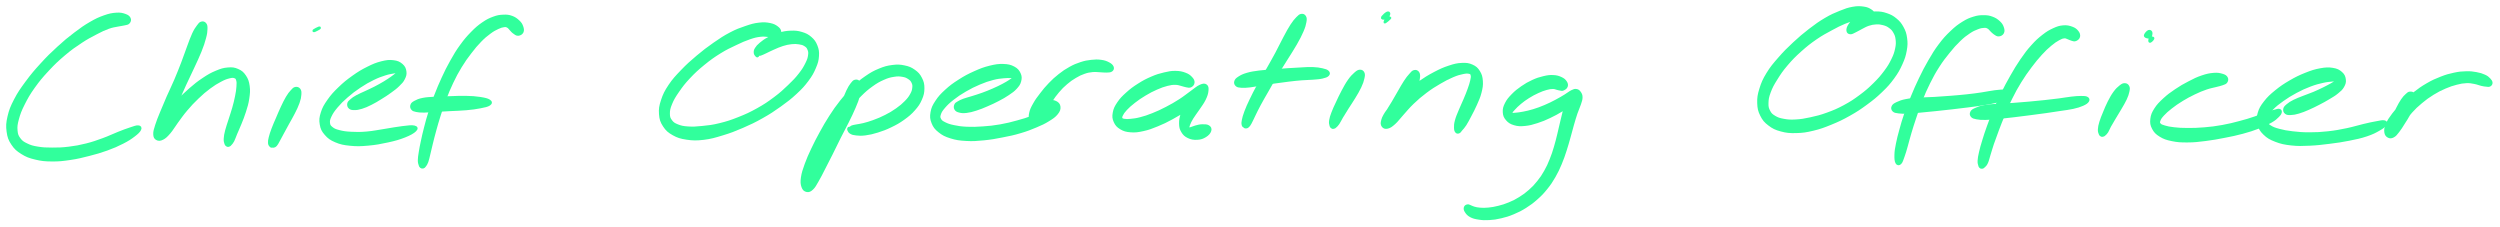 <svg xmlns="http://www.w3.org/2000/svg" width="1013" height="92" viewBox="0 0 1013 92" fill="none"><path d="M52.464 7.478C52.163 6.868 51.724 6.478 50.654 6.108C49.584 5.738 48.783 5.518 47.103 5.638C45.423 5.758 44.343 5.958 42.264 6.698C40.173 7.438 39.033 7.958 36.654 9.338C34.283 10.718 32.993 11.628 30.384 13.608C27.764 15.598 26.303 16.788 23.593 19.278C20.884 21.758 19.384 23.218 16.834 26.018C14.274 28.808 12.954 30.368 10.813 33.258C8.684 36.148 7.604 37.668 6.154 40.468C4.694 43.268 4.134 44.698 3.534 47.268C2.944 49.838 2.873 51.108 3.173 53.318C3.473 55.528 3.873 56.598 5.024 58.328C6.173 60.068 7.053 60.828 8.923 61.998C10.793 63.168 11.954 63.598 14.383 64.178C16.814 64.768 18.253 64.908 21.084 64.928C23.904 64.958 25.534 64.758 28.523 64.318C31.514 63.868 33.074 63.468 36.023 62.718C38.964 61.958 40.533 61.528 43.264 60.548C45.993 59.558 47.483 58.898 49.684 57.778C51.883 56.658 52.864 55.988 54.264 54.928C55.663 53.868 56.343 53.198 56.694 52.468C57.044 51.748 56.794 51.368 56.014 51.298C55.233 51.228 54.404 51.598 52.794 52.118C51.173 52.638 50.144 53.048 47.944 53.908C45.733 54.778 44.373 55.508 41.783 56.448C39.184 57.388 37.754 57.918 34.983 58.618C32.214 59.308 30.703 59.588 27.933 59.928C25.154 60.268 23.643 60.308 21.104 60.298C18.573 60.298 17.314 60.238 15.264 59.898C13.213 59.558 12.313 59.308 10.844 58.588C9.364 57.878 8.733 57.478 7.883 56.338C7.033 55.208 6.753 54.558 6.614 52.928C6.463 51.298 6.593 50.328 7.173 48.178C7.763 46.038 8.223 44.768 9.524 42.188C10.813 39.618 11.674 38.078 13.643 35.308C15.614 32.548 16.893 31.018 19.373 28.358C21.843 25.698 23.334 24.298 26.014 22.028C28.703 19.758 30.203 18.718 32.794 17.008C35.383 15.298 36.733 14.638 38.944 13.478C41.163 12.318 42.123 11.858 43.883 11.218C45.633 10.578 46.423 10.558 47.724 10.278C49.023 9.998 49.504 10.028 50.383 9.798C51.264 9.578 51.714 9.618 52.123 9.148C52.544 8.688 52.754 8.078 52.464 7.478Z" fill="#31FF9C" stroke="#31FF9C"></path><path d="M81.634 9.248C81.044 9.428 80.864 9.688 80.204 10.588C79.544 11.478 79.124 12.048 78.334 13.708C77.554 15.378 77.174 16.568 76.294 18.908C75.404 21.258 74.954 22.718 73.914 25.438C72.864 28.148 72.254 29.698 71.074 32.478C69.884 35.258 69.124 36.718 67.964 39.348C66.814 41.988 66.224 43.368 65.304 45.648C64.384 47.928 63.904 49.008 63.364 50.758C62.814 52.498 62.554 53.268 62.594 54.378C62.634 55.488 62.904 55.938 63.564 56.298C64.214 56.658 64.854 56.678 65.874 56.158C66.884 55.648 67.454 55.078 68.624 53.738C69.784 52.388 70.304 51.308 71.684 49.448C73.064 47.578 73.844 46.388 75.524 44.418C77.204 42.438 78.224 41.348 80.094 39.568C81.954 37.778 83.024 36.878 84.864 35.498C86.714 34.128 87.714 33.538 89.314 32.688C90.904 31.838 91.694 31.558 92.864 31.268C94.024 30.978 94.484 30.978 95.144 31.218C95.814 31.458 95.964 31.698 96.194 32.478C96.424 33.248 96.394 33.798 96.304 35.118C96.214 36.438 96.084 37.328 95.734 39.058C95.394 40.788 95.114 41.868 94.584 43.778C94.044 45.688 93.634 46.768 93.064 48.588C92.494 50.418 92.114 51.378 91.724 52.888C91.344 54.388 91.214 55.088 91.154 56.138C91.084 57.178 91.244 57.558 91.424 58.128C91.614 58.688 91.794 58.788 92.074 58.948C92.354 59.108 92.554 59.018 92.824 58.918C93.094 58.808 93.104 58.798 93.424 58.418C93.754 58.038 94.014 57.848 94.454 56.998C94.884 56.148 95.024 55.558 95.604 54.178C96.184 52.798 96.624 51.918 97.344 50.118C98.064 48.308 98.564 47.188 99.194 45.148C99.834 43.098 100.224 41.918 100.514 39.868C100.814 37.818 100.924 36.688 100.674 34.888C100.414 33.078 100.094 32.158 99.224 30.858C98.354 29.568 97.684 29.008 96.314 28.408C94.934 27.798 94.084 27.688 92.344 27.838C90.614 27.978 89.624 28.278 87.634 29.118C85.644 29.948 84.524 30.578 82.404 31.998C80.274 33.408 79.114 34.348 77.014 36.168C74.904 37.998 73.804 39.118 71.884 41.128C69.964 43.128 68.954 44.258 67.434 46.188C65.914 48.118 65.134 49.158 64.284 50.768C63.434 52.378 63.254 53.198 63.164 54.228C63.074 55.248 63.424 55.688 63.844 55.888C64.264 56.088 64.654 55.958 65.274 55.218C65.894 54.478 66.164 53.758 66.944 52.168C67.724 50.588 68.164 49.498 69.154 47.278C70.144 45.068 70.744 43.708 71.904 41.088C73.074 38.478 73.714 36.978 74.984 34.208C76.254 31.448 77.014 29.948 78.254 27.268C79.484 24.588 80.204 23.168 81.154 20.798C82.104 18.428 82.504 17.218 82.984 15.398C83.474 13.588 83.544 12.868 83.574 11.728C83.604 10.588 83.524 10.178 83.134 9.688C82.744 9.188 82.224 9.068 81.634 9.248Z" fill="#31FF9C" stroke="#31FF9C"></path><path d="M119.734 35.718C119.114 35.838 118.864 36.168 118.184 36.908C117.504 37.658 117.094 38.148 116.314 39.448C115.534 40.758 115.084 41.738 114.274 43.428C113.474 45.128 113.054 46.178 112.304 47.928C111.544 49.688 111.094 50.648 110.514 52.208C109.934 53.758 109.674 54.558 109.384 55.708C109.104 56.858 109.044 57.268 109.094 57.958C109.154 58.648 109.434 58.888 109.674 59.158C109.914 59.438 110.144 59.328 110.274 59.338C110.414 59.358 110.244 59.238 110.364 59.238C110.474 59.238 110.574 59.428 110.864 59.338C111.154 59.248 111.414 59.218 111.814 58.758C112.214 58.308 112.324 58.008 112.854 57.058C113.394 56.108 113.734 55.418 114.494 54.018C115.254 52.608 115.754 51.708 116.654 50.048C117.564 48.398 118.174 47.438 119.024 45.738C119.874 44.048 120.374 43.068 120.894 41.588C121.414 40.108 121.534 39.418 121.614 38.358C121.684 37.298 121.664 36.828 121.284 36.298C120.904 35.778 120.354 35.598 119.734 35.718Z" fill="#31FF9C" stroke="#31FF9C"></path><path d="M129.322 11.528C129.672 11.278 129.592 11.138 129.192 11.278C128.792 11.418 127.662 12.008 127.312 12.248C126.962 12.488 127.042 12.638 127.442 12.498C127.842 12.348 128.972 11.768 129.322 11.528Z" fill="#31FF9C" stroke="#31FF9C"></path><path d="M141.682 43.598C142.152 44.018 142.612 44.108 143.582 44.108C144.552 44.118 145.192 44.018 146.542 43.608C147.882 43.188 148.752 42.808 150.302 42.028C151.862 41.258 152.742 40.698 154.312 39.728C155.892 38.758 156.752 38.208 158.162 37.178C159.582 36.148 160.312 35.638 161.392 34.578C162.482 33.518 163.032 32.998 163.582 31.868C164.142 30.748 164.342 30.068 164.182 28.948C164.012 27.828 163.702 27.098 162.742 26.278C161.782 25.468 161.002 25.078 159.382 24.888C157.762 24.688 156.702 24.798 154.632 25.318C152.562 25.848 151.322 26.348 149.012 27.508C146.692 28.668 145.342 29.478 143.042 31.118C140.742 32.758 139.482 33.778 137.492 35.698C135.512 37.608 134.512 38.698 133.112 40.688C131.712 42.688 131.092 43.738 130.482 45.678C129.872 47.608 129.752 48.618 130.052 50.348C130.342 52.088 130.772 52.968 131.972 54.338C133.162 55.708 134.032 56.348 136.022 57.198C138.012 58.038 139.282 58.308 141.902 58.568C144.522 58.838 146.092 58.788 149.132 58.518C152.162 58.248 154.132 57.888 157.082 57.238C160.042 56.588 161.682 56.128 163.912 55.248C166.142 54.368 167.462 53.608 168.232 52.828C169.012 52.048 168.852 51.598 167.802 51.348C166.752 51.108 165.312 51.338 162.992 51.608C160.682 51.868 159.082 52.228 156.232 52.668C153.372 53.098 151.502 53.538 148.712 53.788C145.922 54.028 144.522 54.008 142.272 53.888C140.012 53.778 138.982 53.608 137.422 53.208C135.852 52.808 135.272 52.548 134.432 51.878C133.592 51.208 133.332 50.858 133.222 49.878C133.112 48.898 133.242 48.308 133.872 46.978C134.512 45.648 135.072 44.808 136.412 43.218C137.752 41.638 138.702 40.678 140.572 39.058C142.452 37.428 143.652 36.518 145.782 35.098C147.912 33.678 149.182 32.978 151.222 31.968C153.262 30.968 154.352 30.608 155.992 30.078C157.632 29.548 158.362 29.508 159.402 29.298C160.442 29.088 160.772 29.078 161.212 29.038C161.642 29.008 161.682 28.938 161.592 29.108C161.502 29.278 161.332 29.418 160.772 29.888C160.202 30.358 159.772 30.738 158.762 31.448C157.742 32.168 157.052 32.638 155.692 33.458C154.322 34.268 153.462 34.748 151.942 35.538C150.412 36.328 149.512 36.698 148.042 37.398C146.582 38.098 145.742 38.388 144.602 39.028C143.452 39.658 143.002 39.988 142.322 40.588C141.642 41.178 141.332 41.388 141.202 41.988C141.072 42.588 141.202 43.168 141.682 43.598Z" fill="#31FF9C" stroke="#31FF9C"></path><path d="M211.611 12.988C211.931 12.348 211.831 11.678 211.521 10.808C211.221 9.938 210.911 9.408 210.061 8.628C209.221 7.838 208.541 7.318 207.301 6.878C206.051 6.438 205.321 6.378 203.851 6.448C202.391 6.518 201.621 6.628 199.991 7.228C198.351 7.838 197.441 8.268 195.681 9.478C193.931 10.688 193.001 11.488 191.231 13.288C189.471 15.088 188.521 16.188 186.851 18.488C185.181 20.788 184.371 22.158 182.891 24.798C181.401 27.428 180.701 28.888 179.411 31.668C178.131 34.448 177.521 35.918 176.451 38.678C175.381 41.438 174.901 42.838 174.081 45.458C173.251 48.068 172.921 49.388 172.311 51.748C171.701 54.108 171.441 55.278 171.021 57.268C170.591 59.258 170.411 60.178 170.171 61.708C169.931 63.238 169.811 63.908 169.801 64.918C169.791 65.938 169.961 66.238 170.121 66.778C170.281 67.318 170.341 67.418 170.601 67.618C170.861 67.818 171.111 67.868 171.431 67.778C171.741 67.678 171.861 67.588 172.191 67.128C172.521 66.678 172.731 66.438 173.071 65.508C173.411 64.568 173.501 63.928 173.871 62.458C174.231 60.988 174.411 60.098 174.891 58.168C175.381 56.238 175.641 55.098 176.281 52.808C176.911 50.518 177.261 49.258 178.071 46.728C178.881 44.198 179.311 42.828 180.331 40.168C181.351 37.508 181.911 36.068 183.171 33.438C184.431 30.798 185.151 29.428 186.631 26.998C188.121 24.558 189.001 23.358 190.601 21.278C192.191 19.198 193.041 18.178 194.601 16.578C196.161 14.978 196.981 14.328 198.401 13.268C199.811 12.218 200.521 11.868 201.681 11.318C202.841 10.768 203.361 10.628 204.181 10.518C204.991 10.408 205.191 10.488 205.741 10.768C206.291 11.048 206.451 11.448 206.941 11.928C207.431 12.408 207.591 12.738 208.191 13.148C208.781 13.568 209.241 14.028 209.921 13.998C210.601 13.968 211.281 13.628 211.611 12.988Z" fill="#31FF9C" stroke="#31FF9C"></path><path d="M167.052 44.118C167.432 44.578 167.732 44.678 168.682 44.878C169.632 45.078 170.252 45.128 171.822 45.128C173.382 45.118 174.402 44.978 176.512 44.858C178.632 44.738 179.932 44.658 182.412 44.528C184.902 44.388 186.502 44.388 188.922 44.168C191.352 43.948 192.672 43.778 194.542 43.408C196.412 43.038 197.522 42.828 198.262 42.318C199.002 41.798 199.012 41.328 198.252 40.818C197.492 40.308 196.372 40.068 194.472 39.768C192.572 39.478 191.212 39.398 188.762 39.338C186.312 39.278 184.722 39.408 182.202 39.478C179.692 39.548 178.392 39.548 176.212 39.688C174.032 39.828 172.922 39.838 171.302 40.168C169.692 40.488 169.032 40.828 168.132 41.308C167.232 41.798 167.002 42.038 166.792 42.598C166.572 43.158 166.682 43.658 167.052 44.118Z" fill="#31FF9C" stroke="#31FF9C"></path><path d="M316.074 12.918C316.014 12.268 315.754 11.778 314.944 11.158C314.124 10.538 313.474 10.128 311.994 9.828C310.504 9.528 309.474 9.438 307.514 9.678C305.554 9.908 304.494 10.218 302.194 11.008C299.904 11.788 298.584 12.238 296.014 13.588C293.454 14.928 292.064 15.868 289.374 17.728C286.694 19.598 285.214 20.728 282.604 22.918C280.004 25.118 278.604 26.348 276.344 28.708C274.094 31.058 272.924 32.288 271.314 34.678C269.714 37.078 269.084 38.368 268.324 40.678C267.564 42.988 267.374 44.178 267.524 46.228C267.674 48.288 268.024 49.318 269.084 50.948C270.144 52.568 270.984 53.318 272.814 54.348C274.654 55.378 275.814 55.738 278.264 56.108C280.714 56.468 282.184 56.508 285.074 56.168C287.974 55.818 289.594 55.338 292.734 54.378C295.874 53.428 297.564 52.778 300.764 51.398C303.974 50.008 305.704 49.188 308.774 47.458C311.854 45.728 313.394 44.698 316.124 42.748C318.854 40.788 320.204 39.758 322.414 37.708C324.624 35.658 325.634 34.568 327.174 32.498C328.724 30.428 329.314 29.318 330.144 27.358C330.984 25.398 331.234 24.448 331.354 22.688C331.464 20.928 331.314 20.048 330.734 18.578C330.144 17.108 329.614 16.378 328.434 15.348C327.244 14.318 326.414 13.908 324.804 13.428C323.204 12.938 322.214 12.868 320.404 12.928C318.594 12.988 317.564 13.188 315.764 13.708C313.974 14.218 312.944 14.698 311.424 15.498C309.904 16.288 309.194 16.858 308.184 17.688C307.184 18.518 306.854 18.928 306.394 19.638C305.944 20.338 305.904 20.658 305.904 21.208C305.904 21.768 306.144 22.118 306.374 22.408C306.604 22.708 306.874 22.888 307.044 22.688C307.214 22.478 307.204 21.618 307.224 21.388C307.244 21.168 307.084 21.418 307.144 21.558C307.214 21.708 307.274 22.028 307.534 22.108C307.794 22.188 307.874 22.148 308.444 21.948C309.014 21.738 309.374 21.538 310.374 21.078C311.364 20.618 312.074 20.218 313.424 19.638C314.764 19.058 315.634 18.628 317.084 18.178C318.544 17.738 319.334 17.548 320.684 17.408C322.034 17.268 322.724 17.308 323.824 17.478C324.924 17.648 325.424 17.778 326.174 18.258C326.934 18.728 327.264 19.028 327.614 19.848C327.964 20.668 328.104 21.168 327.934 22.358C327.774 23.558 327.564 24.268 326.784 25.818C326.004 27.368 325.474 28.308 324.054 30.108C322.644 31.908 321.714 32.878 319.694 34.808C317.674 36.738 316.484 37.868 313.944 39.758C311.404 41.658 309.934 42.668 307.004 44.298C304.084 45.928 302.404 46.698 299.324 47.918C296.254 49.138 294.584 49.678 291.634 50.398C288.684 51.128 287.134 51.278 284.564 51.538C281.984 51.808 280.754 51.868 278.754 51.738C276.744 51.598 275.904 51.408 274.534 50.868C273.154 50.318 272.604 49.968 271.894 49.008C271.174 48.048 270.944 47.488 270.944 46.078C270.934 44.668 271.104 43.798 271.864 41.978C272.614 40.158 273.244 39.098 274.704 36.988C276.174 34.868 277.104 33.608 279.184 31.398C281.264 29.188 282.594 27.958 285.094 25.918C287.594 23.878 289.064 22.838 291.674 21.208C294.284 19.588 295.734 18.958 298.144 17.808C300.544 16.658 301.724 16.138 303.714 15.458C305.704 14.768 306.564 14.598 308.094 14.408C309.634 14.208 310.274 14.448 311.384 14.488C312.494 14.528 312.864 14.628 313.634 14.608C314.404 14.598 314.744 14.738 315.234 14.408C315.724 14.068 316.134 13.568 316.074 12.918Z" fill="#31FF9C" stroke="#31FF9C"></path><path d="M346.505 32.798C345.925 32.958 345.715 33.218 345.085 34.038C344.465 34.848 344.125 35.388 343.395 36.888C342.675 38.378 342.345 39.418 341.465 41.508C340.585 43.598 340.075 44.878 338.995 47.348C337.915 49.808 337.285 51.218 336.065 53.828C334.845 56.438 334.115 57.848 332.915 60.378C331.705 62.898 331.065 64.238 330.025 66.468C328.995 68.688 328.435 69.788 327.725 71.478C327.015 73.178 326.665 73.928 326.475 74.958C326.285 75.978 326.405 76.358 326.765 76.598C327.125 76.838 327.635 76.818 328.285 76.148C328.935 75.488 329.345 74.848 330.015 73.278C330.685 71.718 330.885 70.528 331.625 68.318C332.365 66.108 332.735 64.738 333.705 62.218C334.685 59.708 335.225 58.318 336.475 55.758C337.735 53.198 338.445 51.858 339.975 49.438C341.495 47.018 342.375 45.818 344.095 43.648C345.815 41.478 346.745 40.418 348.575 38.608C350.405 36.798 351.385 35.948 353.245 34.608C355.105 33.278 356.095 32.718 357.875 31.928C359.655 31.128 360.585 30.888 362.155 30.638C363.725 30.378 364.485 30.428 365.725 30.638C366.955 30.838 367.505 31.108 368.325 31.658C369.145 32.208 369.465 32.588 369.835 33.378C370.195 34.168 370.265 34.618 370.145 35.608C370.035 36.598 369.895 37.178 369.255 38.308C368.625 39.448 368.155 40.088 366.985 41.288C365.805 42.488 364.995 43.168 363.375 44.318C361.755 45.458 360.735 46.058 358.885 47.008C357.035 47.958 355.935 48.388 354.135 49.058C352.345 49.728 351.375 49.988 349.905 50.368C348.445 50.738 347.765 50.748 346.815 50.948C345.875 51.138 345.615 51.168 345.195 51.338C344.775 51.508 344.835 51.678 344.725 51.798C344.625 51.918 344.825 51.918 344.675 51.928C344.515 51.948 344.115 51.738 343.955 51.888C343.795 52.038 343.695 52.318 343.855 52.698C344.025 53.078 344.175 53.468 344.795 53.798C345.415 54.138 345.785 54.278 346.955 54.388C348.125 54.498 348.945 54.588 350.665 54.358C352.395 54.128 353.515 53.878 355.565 53.238C357.615 52.588 358.835 52.148 360.935 51.128C363.045 50.108 364.215 49.468 366.095 48.118C367.965 46.768 368.935 45.978 370.335 44.388C371.735 42.798 372.365 41.888 373.105 40.168C373.855 38.448 374.065 37.468 374.075 35.778C374.075 34.098 373.855 33.168 373.115 31.748C372.385 30.318 371.735 29.618 370.395 28.668C369.055 27.718 368.175 27.358 366.415 26.988C364.665 26.618 363.625 26.568 361.605 26.828C359.585 27.088 358.455 27.388 356.305 28.278C354.165 29.158 353.025 29.798 350.895 31.268C348.765 32.738 347.665 33.658 345.645 35.618C343.635 37.578 342.655 38.728 340.825 41.048C338.985 43.368 338.105 44.658 336.455 47.198C334.815 49.738 334.055 51.118 332.605 53.738C331.165 56.358 330.445 57.738 329.235 60.298C328.025 62.858 327.395 64.228 326.555 66.548C325.715 68.878 325.305 70.098 325.035 71.918C324.775 73.738 324.865 74.588 325.245 75.668C325.615 76.738 326.135 77.138 326.905 77.298C327.665 77.458 328.205 77.278 329.075 76.468C329.945 75.658 330.305 74.878 331.255 73.258C332.215 71.638 332.725 70.538 333.855 68.348C334.995 66.168 335.675 64.848 336.925 62.338C338.185 59.828 338.835 58.388 340.145 55.808C341.445 53.218 342.225 51.878 343.435 49.418C344.655 46.958 345.305 45.678 346.215 43.518C347.135 41.358 347.555 40.278 348.015 38.608C348.475 36.938 348.495 36.228 348.495 35.158C348.495 34.078 348.415 33.718 348.015 33.248C347.615 32.778 347.095 32.638 346.505 32.798Z" fill="#31FF9C" stroke="#31FF9C"></path><path d="M387.194 44.158C387.504 44.678 387.874 44.908 388.754 45.128C389.634 45.358 390.254 45.418 391.604 45.268C392.954 45.108 393.814 44.878 395.484 44.348C397.144 43.828 398.134 43.408 399.934 42.628C401.724 41.858 402.744 41.388 404.464 40.488C406.174 39.588 407.074 39.098 408.504 38.128C409.934 37.158 410.654 36.688 411.614 35.628C412.564 34.568 413.004 33.998 413.294 32.838C413.584 31.678 413.584 30.918 413.074 29.828C412.554 28.748 412.034 28.088 410.734 27.398C409.424 26.718 408.484 26.478 406.554 26.418C404.624 26.358 403.404 26.538 401.084 27.108C398.754 27.688 397.394 28.208 394.924 29.318C392.444 30.428 391.024 31.178 388.704 32.668C386.374 34.148 385.144 35.058 383.294 36.748C381.444 38.448 380.584 39.378 379.434 41.138C378.284 42.888 377.844 43.798 377.544 45.518C377.244 47.248 377.324 48.198 377.944 49.748C378.554 51.288 379.164 52.068 380.634 53.238C382.104 54.408 383.114 54.918 385.284 55.598C387.464 56.278 388.834 56.468 391.514 56.618C394.184 56.778 395.734 56.648 398.654 56.368C401.584 56.078 403.194 55.778 406.144 55.198C409.094 54.628 410.694 54.298 413.414 53.488C416.134 52.688 417.474 52.148 419.744 51.198C422.014 50.238 423.074 49.758 424.764 48.708C426.464 47.668 427.344 47.068 428.224 45.968C429.114 44.878 429.304 44.148 429.204 43.228C429.104 42.318 428.574 41.788 427.714 41.378C426.854 40.968 426.034 40.898 424.894 41.178C423.744 41.458 423.004 41.948 422.004 42.778C421.014 43.598 420.564 44.358 419.934 45.318C419.304 46.278 418.994 46.838 418.854 47.588C418.714 48.338 418.884 48.738 419.234 49.068C419.574 49.398 419.994 49.498 420.574 49.238C421.154 48.978 421.494 48.658 422.134 47.758C422.784 46.868 423.034 46.118 423.784 44.748C424.544 43.378 424.924 42.458 425.914 40.918C426.904 39.388 427.504 38.518 428.734 37.088C429.964 35.648 430.674 34.928 432.064 33.748C433.444 32.568 434.224 32.018 435.664 31.168C437.104 30.308 437.864 29.948 439.254 29.458C440.644 28.968 441.334 28.858 442.624 28.718C443.924 28.578 444.574 28.748 445.724 28.778C446.864 28.818 447.434 28.948 448.364 28.908C449.284 28.858 449.844 28.898 450.324 28.558C450.814 28.208 451.014 27.748 450.774 27.168C450.534 26.598 450.074 26.158 449.134 25.668C448.194 25.178 447.464 24.908 446.074 24.728C444.684 24.548 443.814 24.568 442.194 24.748C440.574 24.928 439.694 25.088 437.974 25.638C436.254 26.198 435.324 26.588 433.594 27.538C431.864 28.488 430.974 29.098 429.324 30.388C427.674 31.678 426.844 32.458 425.354 33.988C423.864 35.528 423.134 36.428 421.884 38.058C420.624 39.678 419.954 40.578 419.084 42.128C418.204 43.678 417.794 44.508 417.514 45.808C417.224 47.108 417.304 47.758 417.654 48.638C417.994 49.528 418.464 49.928 419.254 50.258C420.034 50.578 420.654 50.558 421.554 50.258C422.454 49.958 422.884 49.438 423.734 48.768C424.584 48.098 425.094 47.668 425.814 46.918C426.534 46.178 426.934 45.758 427.334 45.058C427.744 44.358 427.824 43.888 427.854 43.418C427.874 42.948 427.864 42.708 427.484 42.708C427.104 42.708 426.884 42.898 425.954 43.418C425.024 43.938 424.384 44.528 422.844 45.318C421.294 46.108 420.354 46.588 418.224 47.378C416.104 48.178 414.794 48.588 412.224 49.288C409.644 49.988 408.134 50.398 405.344 50.888C402.554 51.378 400.984 51.528 398.264 51.718C395.544 51.908 394.114 51.958 391.754 51.858C389.394 51.748 388.244 51.558 386.454 51.188C384.664 50.818 383.914 50.538 382.804 49.988C381.684 49.428 381.294 49.168 380.884 48.418C380.474 47.678 380.424 47.258 380.754 46.258C381.074 45.258 381.444 44.658 382.514 43.408C383.584 42.168 384.374 41.398 386.094 40.048C387.824 38.698 388.984 37.908 391.144 36.658C393.294 35.408 394.644 34.738 396.874 33.798C399.114 32.848 400.354 32.438 402.314 31.928C404.274 31.408 405.254 31.368 406.694 31.218C408.134 31.058 408.704 31.138 409.504 31.138C410.314 31.148 410.504 31.148 410.734 31.258C410.954 31.378 410.934 31.408 410.614 31.718C410.294 32.038 409.994 32.278 409.134 32.828C408.274 33.378 407.634 33.778 406.304 34.478C404.964 35.178 404.094 35.598 402.454 36.318C400.814 37.038 399.814 37.428 398.104 38.058C396.394 38.678 395.444 38.948 393.924 39.428C392.394 39.918 391.614 40.058 390.494 40.478C389.374 40.898 388.984 41.098 388.314 41.508C387.644 41.918 387.384 41.998 387.164 42.528C386.934 43.058 386.874 43.638 387.194 44.158Z" fill="#31FF9C" stroke="#31FF9C"></path><path d="M483.535 33.468C483.585 32.808 483.355 32.288 482.685 31.578C482.025 30.868 481.475 30.398 480.205 29.928C478.925 29.448 477.995 29.238 476.315 29.218C474.645 29.198 473.725 29.378 471.805 29.828C469.885 30.278 468.785 30.598 466.715 31.488C464.645 32.378 463.445 32.998 461.445 34.268C459.435 35.538 458.345 36.338 456.685 37.838C455.015 39.338 454.185 40.188 453.125 41.758C452.065 43.328 451.655 44.188 451.385 45.688C451.105 47.188 451.195 48.008 451.745 49.258C452.305 50.508 452.875 51.168 454.165 51.948C455.455 52.718 456.375 52.978 458.185 53.118C460.005 53.258 461.105 53.108 463.245 52.628C465.395 52.158 466.595 51.698 468.915 50.748C471.235 49.808 472.505 49.178 474.845 47.908C477.185 46.638 478.485 45.848 480.605 44.408C482.725 42.978 483.855 42.148 485.455 40.718C487.045 39.288 487.905 38.428 488.575 37.268C489.235 36.098 489.185 35.398 488.785 34.908C488.385 34.418 487.645 34.368 486.575 34.818C485.505 35.278 484.625 35.858 483.455 37.178C482.285 38.498 481.615 39.648 480.705 41.418C479.805 43.188 479.425 44.288 478.935 46.018C478.445 47.738 478.225 48.588 478.255 50.028C478.285 51.478 478.435 52.168 479.085 53.258C479.735 54.348 480.305 54.908 481.505 55.488C482.705 56.068 483.715 56.228 485.105 56.158C486.485 56.088 487.375 55.768 488.415 55.118C489.465 54.478 490.085 53.718 490.325 52.938C490.565 52.158 490.285 51.638 489.625 51.218C488.975 50.808 488.085 50.838 487.045 50.858C486.015 50.888 485.385 51.098 484.455 51.338C483.525 51.578 482.995 51.928 482.405 52.048C481.815 52.158 481.645 52.218 481.515 51.898C481.375 51.588 481.415 51.288 481.725 50.468C482.045 49.638 482.325 49.008 483.085 47.768C483.845 46.518 484.535 45.718 485.535 44.228C486.525 42.728 487.325 41.778 488.055 40.288C488.785 38.798 489.065 37.898 489.175 36.768C489.295 35.638 489.205 35.028 488.635 34.638C488.065 34.248 487.515 34.288 486.325 34.818C485.145 35.348 484.355 36.138 482.715 37.298C481.065 38.458 480.115 39.328 478.095 40.618C476.085 41.908 474.835 42.618 472.645 43.758C470.445 44.898 469.215 45.468 467.115 46.308C465.015 47.158 463.915 47.498 462.135 47.968C460.345 48.438 459.495 48.508 458.195 48.648C456.885 48.778 456.355 48.768 455.595 48.648C454.825 48.528 454.575 48.458 454.365 48.048C454.155 47.638 454.155 47.358 454.535 46.598C454.915 45.828 455.255 45.288 456.255 44.218C457.265 43.158 458.035 42.458 459.565 41.268C461.095 40.088 462.115 39.378 463.925 38.298C465.735 37.218 466.815 36.648 468.615 35.858C470.415 35.068 471.375 34.728 472.915 34.328C474.445 33.938 475.095 33.868 476.275 33.878C477.455 33.888 477.925 34.168 478.815 34.368C479.715 34.578 480.025 34.778 480.755 34.888C481.485 34.998 481.905 35.188 482.465 34.908C483.015 34.628 483.495 34.138 483.535 33.468Z" fill="#31FF9C" stroke="#31FF9C"></path><path d="M527.335 6.118C526.725 6.218 526.475 6.448 525.665 7.268C524.865 8.098 524.355 8.648 523.315 10.248C522.285 11.838 521.695 12.978 520.485 15.238C519.265 17.498 518.625 18.948 517.235 21.548C515.835 24.148 514.995 25.628 513.505 28.238C512.015 30.858 511.115 32.198 509.785 34.648C508.445 37.088 507.825 38.348 506.805 40.458C505.795 42.578 505.335 43.578 504.715 45.238C504.085 46.888 503.905 47.678 503.675 48.738C503.455 49.798 503.505 50.038 503.605 50.548C503.715 51.058 503.985 51.148 504.195 51.288C504.405 51.428 504.645 51.228 504.645 51.228C504.655 51.238 504.215 51.228 504.235 51.298C504.255 51.358 504.455 51.568 504.735 51.548C505.015 51.538 505.265 51.568 505.645 51.228C506.035 50.878 506.165 50.748 506.665 49.848C507.175 48.948 507.435 48.248 508.185 46.738C508.935 45.228 509.345 44.288 510.425 42.298C511.495 40.298 512.205 39.138 513.565 36.758C514.925 34.388 515.675 32.988 517.225 30.418C518.765 27.838 519.705 26.418 521.275 23.888C522.845 21.358 523.765 20.028 525.055 17.768C526.335 15.508 526.945 14.368 527.705 12.588C528.465 10.818 528.655 10.058 528.865 8.898C529.065 7.738 529.045 7.338 528.735 6.788C528.435 6.228 527.955 6.018 527.335 6.118Z" fill="#31FF9C" stroke="#31FF9C"></path><path d="M501.094 34.558C501.574 34.958 501.944 34.988 503.004 35.068C504.064 35.138 504.784 35.108 506.384 34.928C507.984 34.748 509.004 34.498 511.014 34.178C513.024 33.858 514.224 33.658 516.434 33.348C518.644 33.028 519.884 32.858 522.064 32.598C524.244 32.338 525.364 32.208 527.344 32.048C529.324 31.888 530.284 31.938 531.964 31.798C533.654 31.658 534.544 31.628 535.764 31.348C536.974 31.068 537.584 30.858 538.044 30.408C538.494 29.948 538.494 29.518 538.034 29.068C537.574 28.618 536.994 28.438 535.764 28.158C534.534 27.878 533.614 27.738 531.874 27.668C530.144 27.608 529.124 27.728 527.074 27.828C525.034 27.918 523.884 27.988 521.644 28.138C519.414 28.288 518.174 28.398 515.904 28.588C513.634 28.778 512.384 28.788 510.274 29.068C508.174 29.348 507.024 29.508 505.384 29.978C503.734 30.458 502.994 30.848 502.044 31.458C501.094 32.068 500.804 32.408 500.614 33.028C500.424 33.648 500.624 34.148 501.094 34.558Z" fill="#31FF9C" stroke="#31FF9C"></path><path d="M550.993 28.738C550.333 28.788 549.973 29.048 549.093 29.818C548.223 30.598 547.613 31.188 546.613 32.608C545.613 34.028 545.043 35.118 544.083 36.898C543.123 38.678 542.643 39.758 541.823 41.508C541.003 43.258 540.543 44.178 539.993 45.648C539.443 47.108 539.223 47.778 539.063 48.818C538.903 49.848 539.063 50.248 539.203 50.808C539.343 51.378 539.523 51.458 539.783 51.628C540.033 51.808 540.223 51.738 540.493 51.668C540.763 51.598 540.783 51.598 541.133 51.268C541.483 50.938 541.743 50.778 542.263 50.008C542.783 49.248 542.973 48.678 543.723 47.428C544.463 46.178 544.983 45.348 545.983 43.768C546.983 42.188 547.673 41.228 548.703 39.528C549.723 37.818 550.383 36.788 551.113 35.228C551.843 33.678 552.093 32.888 552.353 31.758C552.603 30.618 552.663 30.168 552.393 29.568C552.123 28.968 551.653 28.688 550.993 28.738Z" fill="#31FF9C" stroke="#31FF9C"></path><path d="M562.901 7.138C563.411 7.128 563.401 7.098 563.101 7.448C562.801 7.798 561.771 8.668 561.401 8.888C561.021 9.108 560.951 9.158 561.231 8.548C561.511 7.938 562.631 6.508 562.811 5.838C562.991 5.168 562.641 5.008 562.131 5.198C561.621 5.388 560.581 6.348 560.251 6.798C559.931 7.258 559.991 7.408 560.511 7.478C561.041 7.548 562.381 7.148 562.901 7.138Z" fill="#31FF9C" stroke="#31FF9C"></path><path d="M573.043 28.888C572.403 29.048 572.143 29.468 571.393 30.298C570.643 31.128 570.193 31.678 569.303 33.038C568.403 34.398 567.883 35.408 566.893 37.098C565.913 38.788 565.373 39.798 564.363 41.478C563.363 43.168 562.713 44.058 561.873 45.528C561.033 46.988 560.473 47.688 560.153 48.788C559.843 49.898 559.903 50.478 560.313 51.048C560.723 51.618 561.293 51.858 562.223 51.638C563.153 51.418 563.753 51.008 564.953 49.938C566.163 48.858 566.743 47.918 568.253 46.268C569.753 44.618 570.593 43.498 572.483 41.688C574.383 39.878 575.543 38.868 577.723 37.228C579.913 35.588 581.233 34.768 583.413 33.498C585.593 32.218 586.753 31.638 588.613 30.838C590.483 30.048 591.393 29.808 592.753 29.528C594.103 29.248 594.663 29.248 595.393 29.428C596.123 29.608 596.243 29.788 596.403 30.448C596.573 31.098 596.463 31.548 596.223 32.678C595.973 33.808 595.723 34.558 595.183 36.088C594.633 37.628 594.223 38.618 593.483 40.368C592.753 42.118 592.213 43.138 591.523 44.838C590.823 46.538 590.393 47.478 590.023 48.858C589.653 50.238 589.643 50.828 589.663 51.728C589.673 52.628 589.803 52.988 590.093 53.358C590.383 53.718 590.713 53.728 591.113 53.558C591.513 53.398 591.563 53.158 592.083 52.538C592.613 51.928 592.983 51.628 593.723 50.478C594.453 49.328 594.903 48.438 595.763 46.798C596.613 45.168 597.183 44.158 597.993 42.298C598.803 40.428 599.343 39.358 599.813 37.478C600.293 35.588 600.483 34.548 600.363 32.868C600.243 31.178 599.993 30.288 599.213 29.038C598.433 27.788 597.823 27.248 596.443 26.628C595.073 26.018 594.193 25.908 592.343 25.988C590.493 26.068 589.423 26.328 587.203 27.058C584.993 27.788 583.713 28.358 581.273 29.638C578.843 30.918 577.453 31.788 575.023 33.458C572.603 35.128 571.313 36.148 569.153 37.968C566.993 39.788 565.863 40.808 564.223 42.568C562.593 44.328 561.823 45.298 560.993 46.768C560.163 48.248 560.053 49.008 560.073 49.938C560.093 50.868 560.463 51.248 561.073 51.418C561.683 51.588 562.223 51.468 563.123 50.788C564.013 50.108 564.493 49.348 565.553 48.008C566.603 46.668 567.223 45.738 568.383 44.088C569.543 42.438 570.273 41.498 571.343 39.768C572.413 38.038 573.023 37.018 573.723 35.438C574.423 33.858 574.643 33.068 574.823 31.878C575.003 30.698 574.983 30.098 574.633 29.498C574.273 28.898 573.693 28.728 573.043 28.888Z" fill="#31FF9C" stroke="#31FF9C"></path><path d="M634.743 35.008C634.953 34.418 634.873 33.898 634.423 33.228C633.973 32.558 633.513 32.128 632.493 31.668C631.473 31.198 630.723 30.968 629.313 30.908C627.903 30.848 627.083 30.968 625.433 31.358C623.793 31.748 622.833 32.048 621.083 32.848C619.343 33.648 618.343 34.218 616.703 35.348C615.073 36.488 614.193 37.178 612.903 38.498C611.623 39.818 610.963 40.588 610.263 41.968C609.573 43.358 609.353 44.128 609.423 45.418C609.493 46.698 609.773 47.428 610.623 48.398C611.463 49.368 612.193 49.838 613.653 50.268C615.113 50.698 616.083 50.708 617.923 50.538C619.763 50.358 620.843 50.048 622.853 49.408C624.863 48.768 626.003 48.268 627.973 47.338C629.953 46.408 631.013 45.798 632.743 44.758C634.473 43.708 635.333 43.088 636.633 42.088C637.923 41.088 638.563 40.598 639.213 39.738C639.863 38.888 640.003 38.388 639.893 37.798C639.783 37.198 639.313 36.828 638.653 36.778C637.983 36.728 637.313 36.828 636.573 37.538C635.823 38.248 635.463 38.928 634.923 40.308C634.383 41.678 634.323 42.638 633.883 44.418C633.443 46.198 633.203 47.208 632.723 49.208C632.253 51.198 632.033 52.298 631.513 54.378C630.993 56.468 630.753 57.558 630.133 59.628C629.503 61.688 629.193 62.728 628.393 64.688C627.603 66.648 627.173 67.628 626.153 69.428C625.133 71.218 624.553 72.098 623.293 73.668C622.033 75.248 621.323 75.978 619.843 77.298C618.353 78.608 617.523 79.218 615.873 80.248C614.223 81.278 613.323 81.718 611.583 82.448C609.843 83.178 608.873 83.458 607.183 83.888C605.483 84.318 604.593 84.458 603.103 84.608C601.603 84.758 600.873 84.728 599.713 84.648C598.543 84.568 598.073 84.418 597.293 84.218C596.523 84.018 596.373 83.828 595.843 83.648C595.313 83.468 595.073 83.208 594.633 83.308C594.193 83.398 593.763 83.618 593.643 84.098C593.513 84.588 593.553 85.038 594.013 85.728C594.473 86.418 594.873 86.978 595.923 87.538C596.973 88.098 597.763 88.278 599.263 88.508C600.763 88.738 601.633 88.778 603.423 88.678C605.203 88.568 606.223 88.438 608.183 87.968C610.143 87.508 611.233 87.178 613.213 86.348C615.203 85.518 616.223 84.998 618.113 83.818C619.993 82.628 620.933 81.928 622.623 80.428C624.313 78.928 625.133 78.078 626.563 76.298C628.003 74.518 628.653 73.518 629.813 71.528C630.963 69.528 631.443 68.448 632.343 66.328C633.243 64.218 633.593 63.098 634.303 60.938C635.013 58.788 635.293 57.658 635.893 55.558C636.493 53.448 636.743 52.358 637.303 50.418C637.873 48.468 638.153 47.478 638.713 45.828C639.283 44.168 639.703 43.438 640.113 42.158C640.523 40.878 640.753 40.368 640.753 39.428C640.753 38.498 640.503 38.058 640.093 37.478C639.683 36.908 639.343 36.648 638.713 36.558C638.073 36.458 637.803 36.578 636.923 36.998C636.033 37.428 635.563 37.908 634.283 38.688C633.003 39.458 632.183 39.988 630.533 40.848C628.883 41.718 627.873 42.228 626.043 43.008C624.213 43.778 623.143 44.178 621.383 44.718C619.623 45.258 618.683 45.438 617.253 45.728C615.823 46.008 615.163 46.068 614.233 46.158C613.293 46.248 612.963 46.288 612.573 46.178C612.193 46.068 612.133 46.018 612.313 45.598C612.493 45.188 612.763 44.868 613.483 44.098C614.203 43.328 614.763 42.718 615.933 41.758C617.103 40.798 617.883 40.208 619.323 39.308C620.753 38.418 621.653 37.938 623.113 37.268C624.573 36.598 625.383 36.308 626.603 35.968C627.823 35.628 628.343 35.568 629.213 35.558C630.073 35.548 630.343 35.788 630.933 35.918C631.513 36.038 631.633 36.138 632.123 36.198C632.623 36.248 632.863 36.448 633.393 36.208C633.913 35.968 634.543 35.608 634.743 35.008Z" fill="#31FF9C" stroke="#31FF9C"></path><path d="M759.332 5.898C759.212 5.248 758.872 4.798 758.022 4.248C757.172 3.698 756.542 3.358 755.082 3.158C753.632 2.958 752.622 2.908 750.732 3.248C748.832 3.588 747.832 3.958 745.622 4.848C743.422 5.738 742.162 6.258 739.702 7.708C737.252 9.158 735.892 10.128 733.322 12.098C730.762 14.078 729.352 15.268 726.882 17.568C724.412 19.878 723.112 21.158 720.972 23.618C718.832 26.068 717.722 27.358 716.202 29.848C714.692 32.328 714.112 33.678 713.382 36.058C712.642 38.438 712.462 39.628 712.522 41.748C712.592 43.868 712.832 44.918 713.692 46.658C714.562 48.398 715.242 49.228 716.852 50.448C718.452 51.678 719.512 52.188 721.702 52.778C723.902 53.378 725.212 53.488 727.812 53.428C730.402 53.368 731.852 53.158 734.672 52.478C737.502 51.798 739.022 51.228 741.942 50.038C744.862 48.838 746.442 48.098 749.282 46.498C752.122 44.908 753.562 43.948 756.152 42.048C758.742 40.148 760.052 39.098 762.242 36.988C764.442 34.878 765.482 33.728 767.112 31.498C768.742 29.268 769.382 28.068 770.392 25.858C771.392 23.648 771.742 22.528 772.122 20.458C772.492 18.378 772.512 17.318 772.262 15.468C772.012 13.618 771.692 12.708 770.872 11.188C770.042 9.668 769.442 8.948 768.142 7.868C766.852 6.788 766.002 6.358 764.402 5.808C762.792 5.258 761.842 5.128 760.112 5.128C758.392 5.118 757.412 5.298 755.772 5.788C754.132 6.268 753.192 6.698 751.922 7.568C750.652 8.428 750.082 9.128 749.422 10.098C748.772 11.068 748.602 11.748 748.672 12.408C748.732 13.068 749.142 13.338 749.752 13.388C750.362 13.438 750.842 13.068 751.722 12.658C752.612 12.258 753.112 11.888 754.182 11.348C755.252 10.818 755.872 10.388 757.072 9.988C758.272 9.598 758.972 9.448 760.192 9.388C761.402 9.338 762.062 9.418 763.172 9.718C764.282 10.028 764.842 10.258 765.732 10.918C766.622 11.568 767.042 11.978 767.612 12.988C768.182 13.988 768.432 14.588 768.592 15.938C768.742 17.288 768.752 18.078 768.402 19.728C768.052 21.378 767.752 22.328 766.832 24.188C765.922 26.058 765.312 27.088 763.832 29.068C762.342 31.048 761.422 32.118 759.422 34.088C757.422 36.048 756.232 37.108 753.822 38.888C751.412 40.678 750.052 41.578 747.372 43.028C744.692 44.468 743.162 45.118 740.422 46.108C737.682 47.108 736.212 47.458 733.652 48.018C731.092 48.568 729.832 48.788 727.632 48.908C725.442 49.038 724.392 48.948 722.672 48.628C720.942 48.318 720.192 48.048 719.012 47.338C717.842 46.628 717.382 46.208 716.802 45.088C716.212 43.958 716.042 43.288 716.092 41.728C716.132 40.168 716.282 39.228 717.012 37.288C717.732 35.338 718.332 34.228 719.722 32.008C721.102 29.788 721.972 28.478 723.942 26.168C725.902 23.858 727.162 22.598 729.532 20.468C731.912 18.338 733.312 17.238 735.812 15.518C738.322 13.788 739.732 13.098 742.052 11.828C744.372 10.568 745.492 9.988 747.402 9.198C749.312 8.408 750.122 8.178 751.592 7.898C753.062 7.608 753.692 7.778 754.762 7.758C755.832 7.738 756.162 7.848 756.932 7.788C757.702 7.738 758.112 7.878 758.592 7.498C759.072 7.128 759.442 6.548 759.332 5.898Z" fill="#31FF9C" stroke="#31FF9C"></path><path d="M811.534 13.238C811.844 12.608 811.764 11.978 811.454 11.118C811.154 10.258 810.834 9.728 809.994 8.948C809.144 8.168 808.474 7.698 807.244 7.238C806.014 6.778 805.324 6.658 803.844 6.648C802.354 6.648 801.524 6.688 799.834 7.208C798.134 7.728 797.194 8.108 795.364 9.258C793.524 10.408 792.544 11.158 790.674 12.948C788.794 14.728 787.774 15.838 786.004 18.178C784.234 20.528 783.394 21.948 781.804 24.678C780.214 27.408 779.444 28.938 778.044 31.828C776.634 34.718 775.994 36.268 774.794 39.138C773.604 42.008 773.014 43.468 772.074 46.168C771.134 48.868 770.774 50.248 770.104 52.658C769.444 55.078 769.124 56.218 768.734 58.228C768.334 60.238 768.164 61.178 768.124 62.718C768.084 64.248 768.144 65.228 768.514 65.918C768.884 66.598 769.424 66.648 769.974 66.128C770.524 65.608 770.744 64.698 771.254 63.308C771.774 61.908 771.984 61.058 772.534 59.158C773.084 57.248 773.324 56.118 774.024 53.788C774.724 51.468 775.134 50.148 776.024 47.518C776.914 44.888 777.354 43.428 778.474 40.638C779.584 37.848 780.224 36.338 781.604 33.578C782.984 30.828 783.764 29.368 785.374 26.858C786.984 24.348 787.954 23.148 789.654 21.038C791.364 18.928 792.274 17.908 793.914 16.328C795.554 14.748 796.394 14.118 797.864 13.138C799.334 12.148 800.054 11.868 801.264 11.398C802.474 10.928 803.054 10.838 803.914 10.798C804.784 10.748 804.994 10.838 805.584 11.148C806.184 11.458 806.354 11.868 806.874 12.348C807.394 12.818 807.584 13.138 808.184 13.518C808.794 13.908 809.224 14.318 809.894 14.258C810.564 14.208 811.224 13.868 811.534 13.238Z" fill="#31FF9C" stroke="#31FF9C"></path><path d="M767.264 44.798C767.734 45.258 768.204 45.308 769.344 45.458C770.494 45.608 771.214 45.618 772.964 45.548C774.724 45.488 775.854 45.338 778.114 45.138C780.374 44.938 781.704 44.798 784.244 44.538C786.794 44.268 788.214 44.118 790.854 43.818C793.494 43.518 794.874 43.358 797.424 43.028C799.984 42.698 801.284 42.548 803.624 42.168C805.974 41.778 807.244 41.578 809.154 41.088C811.054 40.598 811.904 40.298 813.144 39.718C814.384 39.148 814.964 38.768 815.334 38.218C815.704 37.668 815.564 37.268 814.994 36.978C814.424 36.688 813.784 36.748 812.464 36.758C811.144 36.778 810.274 36.808 808.374 37.048C806.484 37.278 805.264 37.608 802.964 37.938C800.674 38.278 799.424 38.448 796.914 38.718C794.404 38.988 793.024 39.098 790.414 39.308C787.804 39.518 786.404 39.618 783.864 39.768C781.314 39.918 779.984 39.878 777.694 40.048C775.394 40.218 774.174 40.278 772.394 40.628C770.604 40.978 769.844 41.288 768.754 41.798C767.674 42.308 767.264 42.578 766.964 43.178C766.664 43.778 766.784 44.338 767.264 44.798Z" fill="#31FF9C" stroke="#31FF9C"></path><path d="M842.344 14.838C842.484 14.168 842.314 13.558 841.744 12.838C841.174 12.128 840.634 11.678 839.494 11.268C838.344 10.858 837.494 10.648 836.024 10.768C834.544 10.898 833.764 11.148 832.144 11.888C830.514 12.638 829.654 13.128 827.904 14.488C826.164 15.848 825.204 16.718 823.434 18.678C821.664 20.648 820.764 21.868 819.074 24.318C817.394 26.758 816.574 28.198 815.014 30.908C813.464 33.628 812.684 35.098 811.304 37.868C809.924 40.648 809.264 42.098 808.124 44.778C806.974 47.458 806.464 48.828 805.584 51.268C804.694 53.708 804.334 54.898 803.694 56.968C803.054 59.048 802.774 60.018 802.404 61.638C802.024 63.258 801.894 64.018 801.824 65.068C801.754 66.118 801.944 66.378 802.064 66.898C802.184 67.408 802.224 67.448 802.424 67.648C802.634 67.848 802.794 67.928 803.084 67.888C803.384 67.848 803.504 67.838 803.894 67.438C804.294 67.038 804.614 66.838 805.054 65.878C805.484 64.918 805.594 64.168 806.074 62.638C806.564 61.098 806.794 60.178 807.464 58.188C808.144 56.208 808.554 55.068 809.454 52.708C810.354 50.348 810.854 49.008 811.954 46.408C813.054 43.798 813.604 42.348 814.944 39.678C816.274 37.008 817.044 35.598 818.614 33.048C820.184 30.508 821.124 29.218 822.794 26.978C824.474 24.748 825.364 23.658 826.974 21.888C828.594 20.118 829.434 19.348 830.864 18.148C832.294 16.948 833.014 16.498 834.124 15.878C835.234 15.258 835.634 15.138 836.414 15.048C837.204 14.968 837.444 15.268 838.044 15.458C838.644 15.648 838.814 15.858 839.404 15.998C839.994 16.148 840.414 16.418 841.004 16.178C841.594 15.948 842.194 15.508 842.344 14.838Z" fill="#31FF9C" stroke="#31FF9C"></path><path d="M799.032 47.058C799.452 47.528 799.832 47.638 800.922 47.848C802.012 48.058 802.742 48.118 804.502 48.098C806.262 48.068 807.442 47.928 809.732 47.718C812.032 47.498 813.412 47.318 815.992 47.018C818.562 46.708 819.982 46.518 822.602 46.188C825.212 45.848 826.592 45.678 829.052 45.328C831.512 44.978 832.732 44.788 834.912 44.448C837.092 44.108 838.152 44.038 839.942 43.638C841.732 43.228 842.662 42.958 843.872 42.418C845.072 41.878 845.612 41.498 845.972 40.958C846.322 40.408 846.202 40.008 845.652 39.698C845.102 39.378 844.502 39.388 843.222 39.378C841.942 39.368 841.052 39.468 839.272 39.658C837.492 39.858 836.482 40.088 834.332 40.368C832.182 40.638 830.962 40.788 828.522 41.048C826.072 41.308 824.702 41.438 822.102 41.678C819.512 41.908 818.102 42.028 815.542 42.208C812.972 42.378 811.602 42.358 809.292 42.538C806.982 42.718 805.752 42.768 803.982 43.108C802.222 43.438 801.502 43.748 800.462 44.228C799.432 44.698 799.112 44.918 798.832 45.488C798.542 46.048 798.612 46.578 799.032 47.058Z" fill="#31FF9C" stroke="#31FF9C"></path><path d="M860.963 34.198C860.323 34.188 859.963 34.368 859.133 35.028C858.293 35.688 857.713 36.218 856.783 37.488C855.853 38.758 855.333 39.738 854.493 41.368C853.653 43.008 853.263 44.048 852.593 45.668C851.923 47.288 851.553 48.138 851.143 49.488C850.733 50.838 850.613 51.478 850.563 52.418C850.513 53.358 850.703 53.708 850.893 54.198C851.093 54.698 851.283 54.768 851.553 54.898C851.823 55.018 852.013 54.918 852.263 54.838C852.513 54.748 852.523 54.758 852.823 54.458C853.133 54.168 853.363 54.038 853.793 53.358C854.213 52.678 854.323 52.178 854.933 51.068C855.553 49.948 856.013 49.218 856.853 47.788C857.703 46.358 858.293 45.448 859.183 43.918C860.063 42.388 860.633 41.508 861.273 40.138C861.903 38.758 862.133 38.048 862.343 37.038C862.553 36.018 862.593 35.638 862.313 35.068C862.033 34.498 861.603 34.208 860.963 34.198Z" fill="#31FF9C" stroke="#31FF9C"></path><path d="M871.863 15.258C872.393 15.388 872.543 15.328 872.433 15.638C872.333 15.948 871.613 16.688 871.323 16.798C871.043 16.908 870.933 16.868 871.003 16.198C871.083 15.528 871.773 14.138 871.703 13.428C871.643 12.718 871.163 12.508 870.673 12.648C870.193 12.798 869.443 13.688 869.263 14.148C869.083 14.608 869.263 14.738 869.783 14.968C870.303 15.188 871.333 15.118 871.863 15.258Z" fill="#31FF9C" stroke="#31FF9C"></path><path d="M902.191 31.508C901.851 30.948 901.451 30.668 900.411 30.368C899.371 30.078 898.621 29.888 896.991 30.018C895.361 30.158 894.261 30.368 892.261 31.048C890.271 31.718 889.131 32.298 887.001 33.408C884.881 34.508 883.661 35.188 881.641 36.558C879.611 37.928 878.521 38.718 876.871 40.248C875.221 41.778 874.391 42.608 873.371 44.198C872.361 45.798 872.001 46.658 871.811 48.208C871.631 49.768 871.761 50.618 872.461 51.968C873.171 53.308 873.801 53.998 875.341 54.948C876.881 55.898 877.931 56.248 880.151 56.708C882.361 57.158 883.711 57.238 886.431 57.218C889.141 57.208 890.741 57.008 893.711 56.638C896.691 56.268 898.321 55.948 901.311 55.368C904.301 54.788 905.891 54.468 908.651 53.728C911.411 52.978 912.811 52.528 915.121 51.638C917.431 50.738 918.611 50.158 920.191 49.248C921.771 48.338 922.231 47.848 923.011 47.088C923.791 46.328 923.991 45.938 924.091 45.438C924.181 44.938 923.961 44.698 923.491 44.588C923.031 44.488 922.751 44.678 921.771 44.918C920.791 45.158 920.221 45.238 918.611 45.788C916.991 46.348 915.901 46.938 913.691 47.678C911.471 48.428 910.161 48.838 907.531 49.528C904.891 50.218 903.381 50.628 900.521 51.138C897.661 51.658 896.051 51.848 893.231 52.088C890.411 52.328 888.891 52.358 886.421 52.348C883.951 52.348 882.771 52.268 880.901 52.058C879.031 51.858 878.231 51.668 877.071 51.328C875.911 50.988 875.521 50.848 875.081 50.348C874.651 49.848 874.631 49.588 874.901 48.818C875.181 48.048 875.491 47.548 876.451 46.498C877.411 45.448 878.171 44.778 879.711 43.568C881.251 42.368 882.281 41.648 884.171 40.488C886.071 39.328 887.251 38.718 889.191 37.778C891.141 36.848 892.181 36.418 893.901 35.828C895.621 35.228 896.471 35.148 897.781 34.798C899.091 34.448 899.611 34.388 900.471 34.068C901.321 33.738 901.721 33.678 902.071 33.168C902.411 32.658 902.521 32.068 902.191 31.508Z" fill="#31FF9C" stroke="#31FF9C"></path><path d="M926.272 45.768C926.802 46.148 927.272 46.158 928.302 46.108C929.322 46.068 929.992 45.948 931.402 45.538C932.812 45.118 933.712 44.748 935.352 44.038C936.992 43.328 937.942 42.838 939.602 41.988C941.262 41.128 942.152 40.648 943.642 39.748C945.132 38.848 945.912 38.428 947.062 37.478C948.212 36.528 948.782 36.078 949.372 35.018C949.972 33.958 950.182 33.288 950.032 32.188C949.882 31.088 949.592 30.358 948.622 29.518C947.662 28.678 946.882 28.258 945.202 27.988C943.522 27.718 942.402 27.768 940.222 28.158C938.032 28.558 936.712 28.988 934.262 29.958C931.812 30.938 930.392 31.628 927.982 33.028C925.572 34.438 924.252 35.328 922.202 36.988C920.162 38.658 919.142 39.588 917.762 41.368C916.382 43.138 915.822 44.078 915.302 45.868C914.792 47.658 914.742 48.628 915.182 50.298C915.622 51.968 916.122 52.858 917.502 54.198C918.882 55.538 919.902 56.138 922.082 56.978C924.272 57.828 925.672 58.128 928.432 58.438C931.192 58.748 932.802 58.668 935.892 58.538C938.982 58.398 940.702 58.168 943.892 57.778C947.072 57.378 948.802 57.138 951.802 56.538C954.802 55.938 956.462 55.598 958.892 54.788C961.322 53.978 962.402 53.388 963.942 52.508C965.482 51.638 966.162 51.088 966.592 50.428C967.022 49.778 966.832 49.408 966.092 49.248C965.352 49.088 964.562 49.328 962.892 49.628C961.222 49.918 960.122 50.168 957.742 50.728C955.352 51.288 953.832 51.838 950.972 52.428C948.102 53.018 946.442 53.348 943.402 53.688C940.372 54.018 938.672 54.108 935.792 54.108C932.902 54.108 931.432 53.978 928.972 53.698C926.522 53.418 925.322 53.178 923.512 52.698C921.692 52.218 920.952 51.928 919.902 51.278C918.842 50.618 918.522 50.278 918.242 49.418C917.962 48.568 917.992 48.088 918.492 46.998C918.992 45.908 919.482 45.268 920.762 43.978C922.052 42.688 923.012 41.908 924.922 40.558C926.832 39.208 928.102 38.408 930.332 37.218C932.562 36.028 933.892 35.428 936.072 34.598C938.252 33.778 939.432 33.498 941.212 33.088C942.992 32.678 943.812 32.688 944.972 32.558C946.142 32.428 946.522 32.458 947.042 32.428C947.572 32.398 947.642 32.308 947.602 32.408C947.552 32.508 947.402 32.578 946.832 32.928C946.272 33.278 945.822 33.578 944.762 34.168C943.702 34.758 942.962 35.168 941.522 35.878C940.082 36.578 939.212 36.998 937.582 37.688C935.952 38.368 934.982 38.658 933.382 39.298C931.782 39.938 930.862 40.238 929.572 40.888C928.272 41.548 927.702 41.908 926.922 42.568C926.132 43.228 925.792 43.548 925.662 44.188C925.532 44.828 925.742 45.378 926.272 45.768Z" fill="#31FF9C" stroke="#31FF9C"></path><path d="M976.541 37.608C975.941 37.668 975.741 37.908 975.101 38.488C974.461 39.078 974.071 39.458 973.341 40.518C972.611 41.588 972.191 42.418 971.451 43.828C970.711 45.238 970.331 46.148 969.631 47.578C968.931 49.008 968.441 49.758 967.951 50.958C967.451 52.158 967.161 52.738 967.161 53.558C967.151 54.388 967.411 54.788 967.921 55.068C968.431 55.348 968.951 55.388 969.721 54.968C970.491 54.548 970.931 54.088 971.781 52.978C972.641 51.858 972.951 50.928 974.001 49.398C975.041 47.868 975.581 46.918 976.991 45.318C978.411 43.728 979.301 42.898 981.061 41.428C982.821 39.958 983.881 39.188 985.811 37.988C987.741 36.798 988.811 36.268 990.721 35.438C992.631 34.618 993.631 34.298 995.361 33.848C997.101 33.398 997.911 33.268 999.381 33.198C1000.84 33.138 1001.47 33.308 1002.69 33.528C1003.9 33.748 1004.52 34.088 1005.46 34.298C1006.41 34.518 1006.74 34.568 1007.41 34.618C1008.08 34.678 1008.41 34.808 1008.82 34.588C1009.23 34.368 1009.51 34.028 1009.48 33.528C1009.45 33.038 1009.23 32.688 1008.68 32.118C1008.13 31.558 1007.78 31.198 1006.72 30.718C1005.66 30.238 1004.87 29.978 1003.37 29.708C1001.88 29.438 1001.03 29.328 999.251 29.378C997.461 29.418 996.481 29.508 994.451 29.938C992.421 30.368 991.291 30.678 989.111 31.528C986.931 32.378 985.721 32.918 983.541 34.178C981.351 35.448 980.191 36.278 978.181 37.848C976.171 39.408 975.201 40.328 973.501 42.018C971.811 43.708 970.971 44.648 969.711 46.308C968.451 47.978 967.821 48.898 967.201 50.338C966.581 51.788 966.501 52.538 966.621 53.538C966.741 54.538 967.171 54.998 967.791 55.328C968.421 55.668 968.961 55.638 969.751 55.218C970.541 54.798 970.921 54.258 971.751 53.208C972.591 52.168 973.041 51.358 973.911 49.988C974.791 48.618 975.341 47.778 976.131 46.348C976.921 44.918 977.371 44.118 977.851 42.848C978.321 41.588 978.451 40.958 978.491 40.028C978.541 39.088 978.471 38.668 978.081 38.178C977.691 37.698 977.131 37.548 976.541 37.608Z" fill="#31FF9C" stroke="#31FF9C"></path></svg>